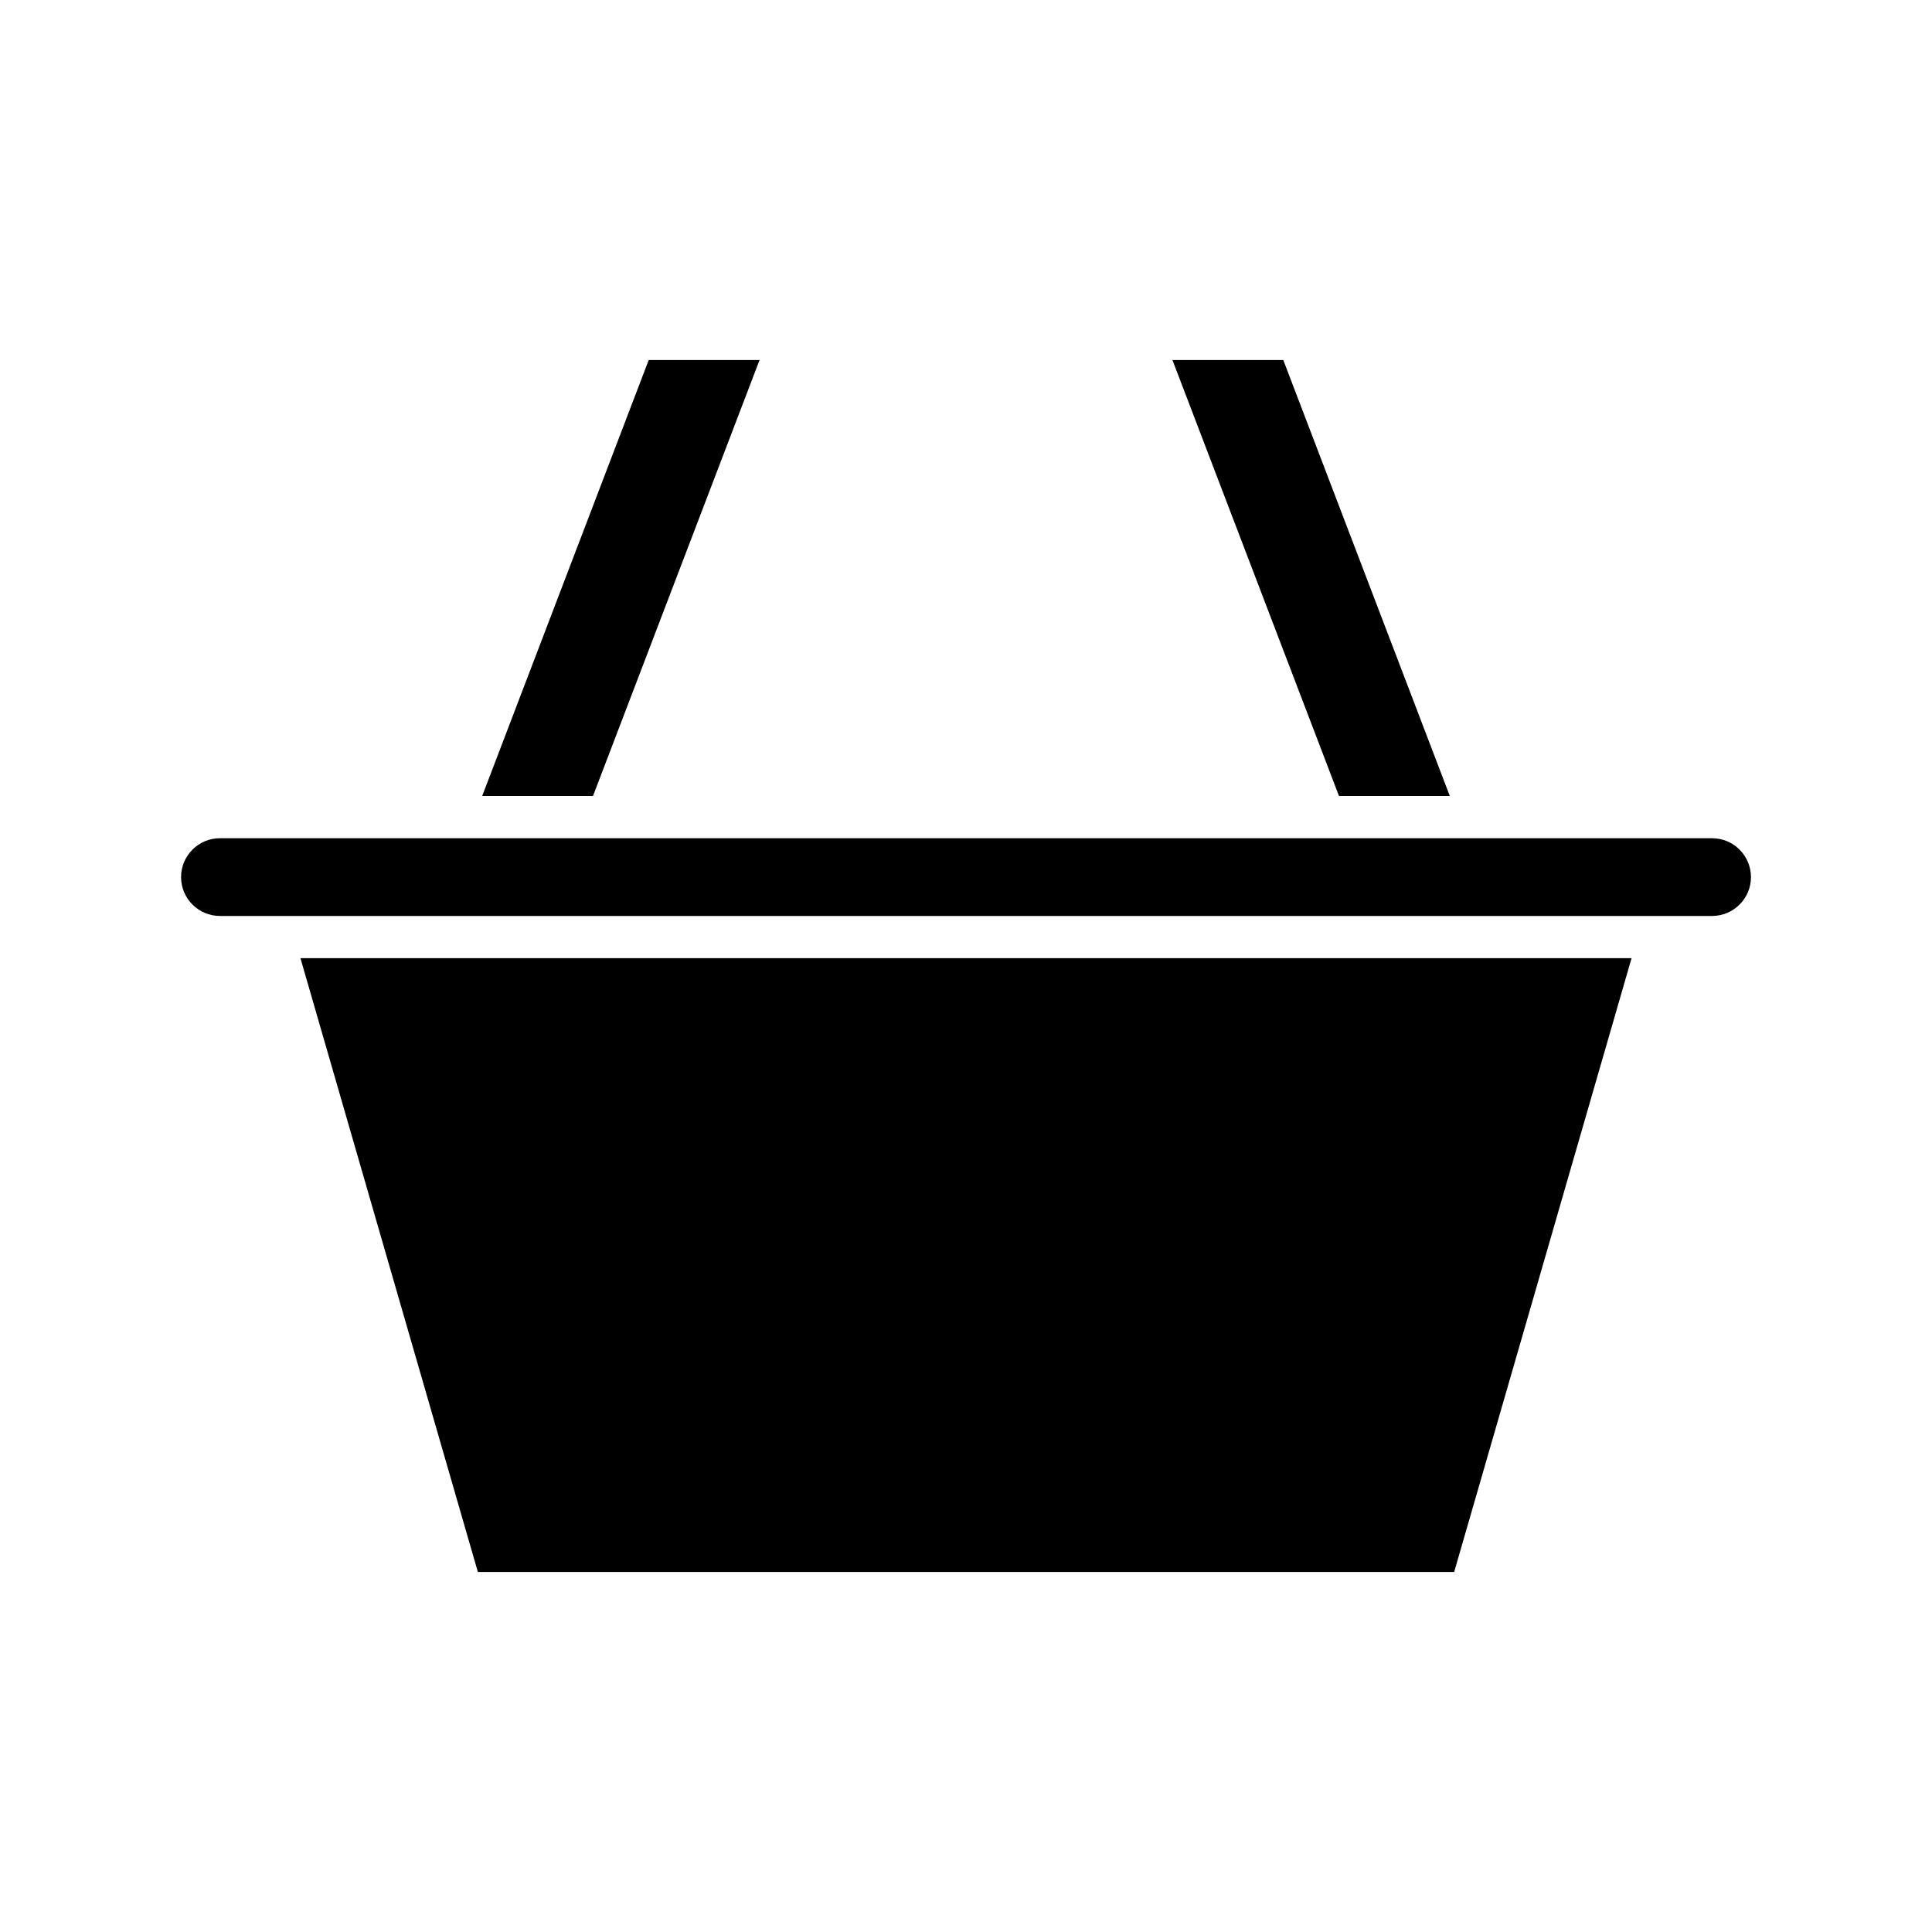 <?xml version="1.0" encoding="UTF-8"?>
<!-- Uploaded to: SVG Repo, www.svgrepo.com, Generator: SVG Repo Mixer Tools -->
<svg fill="#000000" width="800px" height="800px" version="1.1" viewBox="144 144 512 512" xmlns="http://www.w3.org/2000/svg">
 <g>
  <path d="m498.85 354.95h29.367l-44.133-115.54h-29.375z"/>
  <path d="m301.15 354.95 44.141-115.54h-29.375l-44.133 115.54z"/>
  <path d="m576.38 397.93h-352.76l47.02 162.66h258.73z"/>
  <path d="m597.72 366.14h-61.355c-0.004 0-0.016 0.004-0.016 0.004l-0.02-0.004h-231.3l-0.02 0.004-0.016-0.004h-102.71c-5.68 0-10.301 4.621-10.301 10.301 0 5.676 4.621 10.297 10.301 10.297h395.44c5.68 0 10.301-4.621 10.301-10.297-0.004-5.68-4.621-10.301-10.301-10.301z"/>
 </g>
</svg>